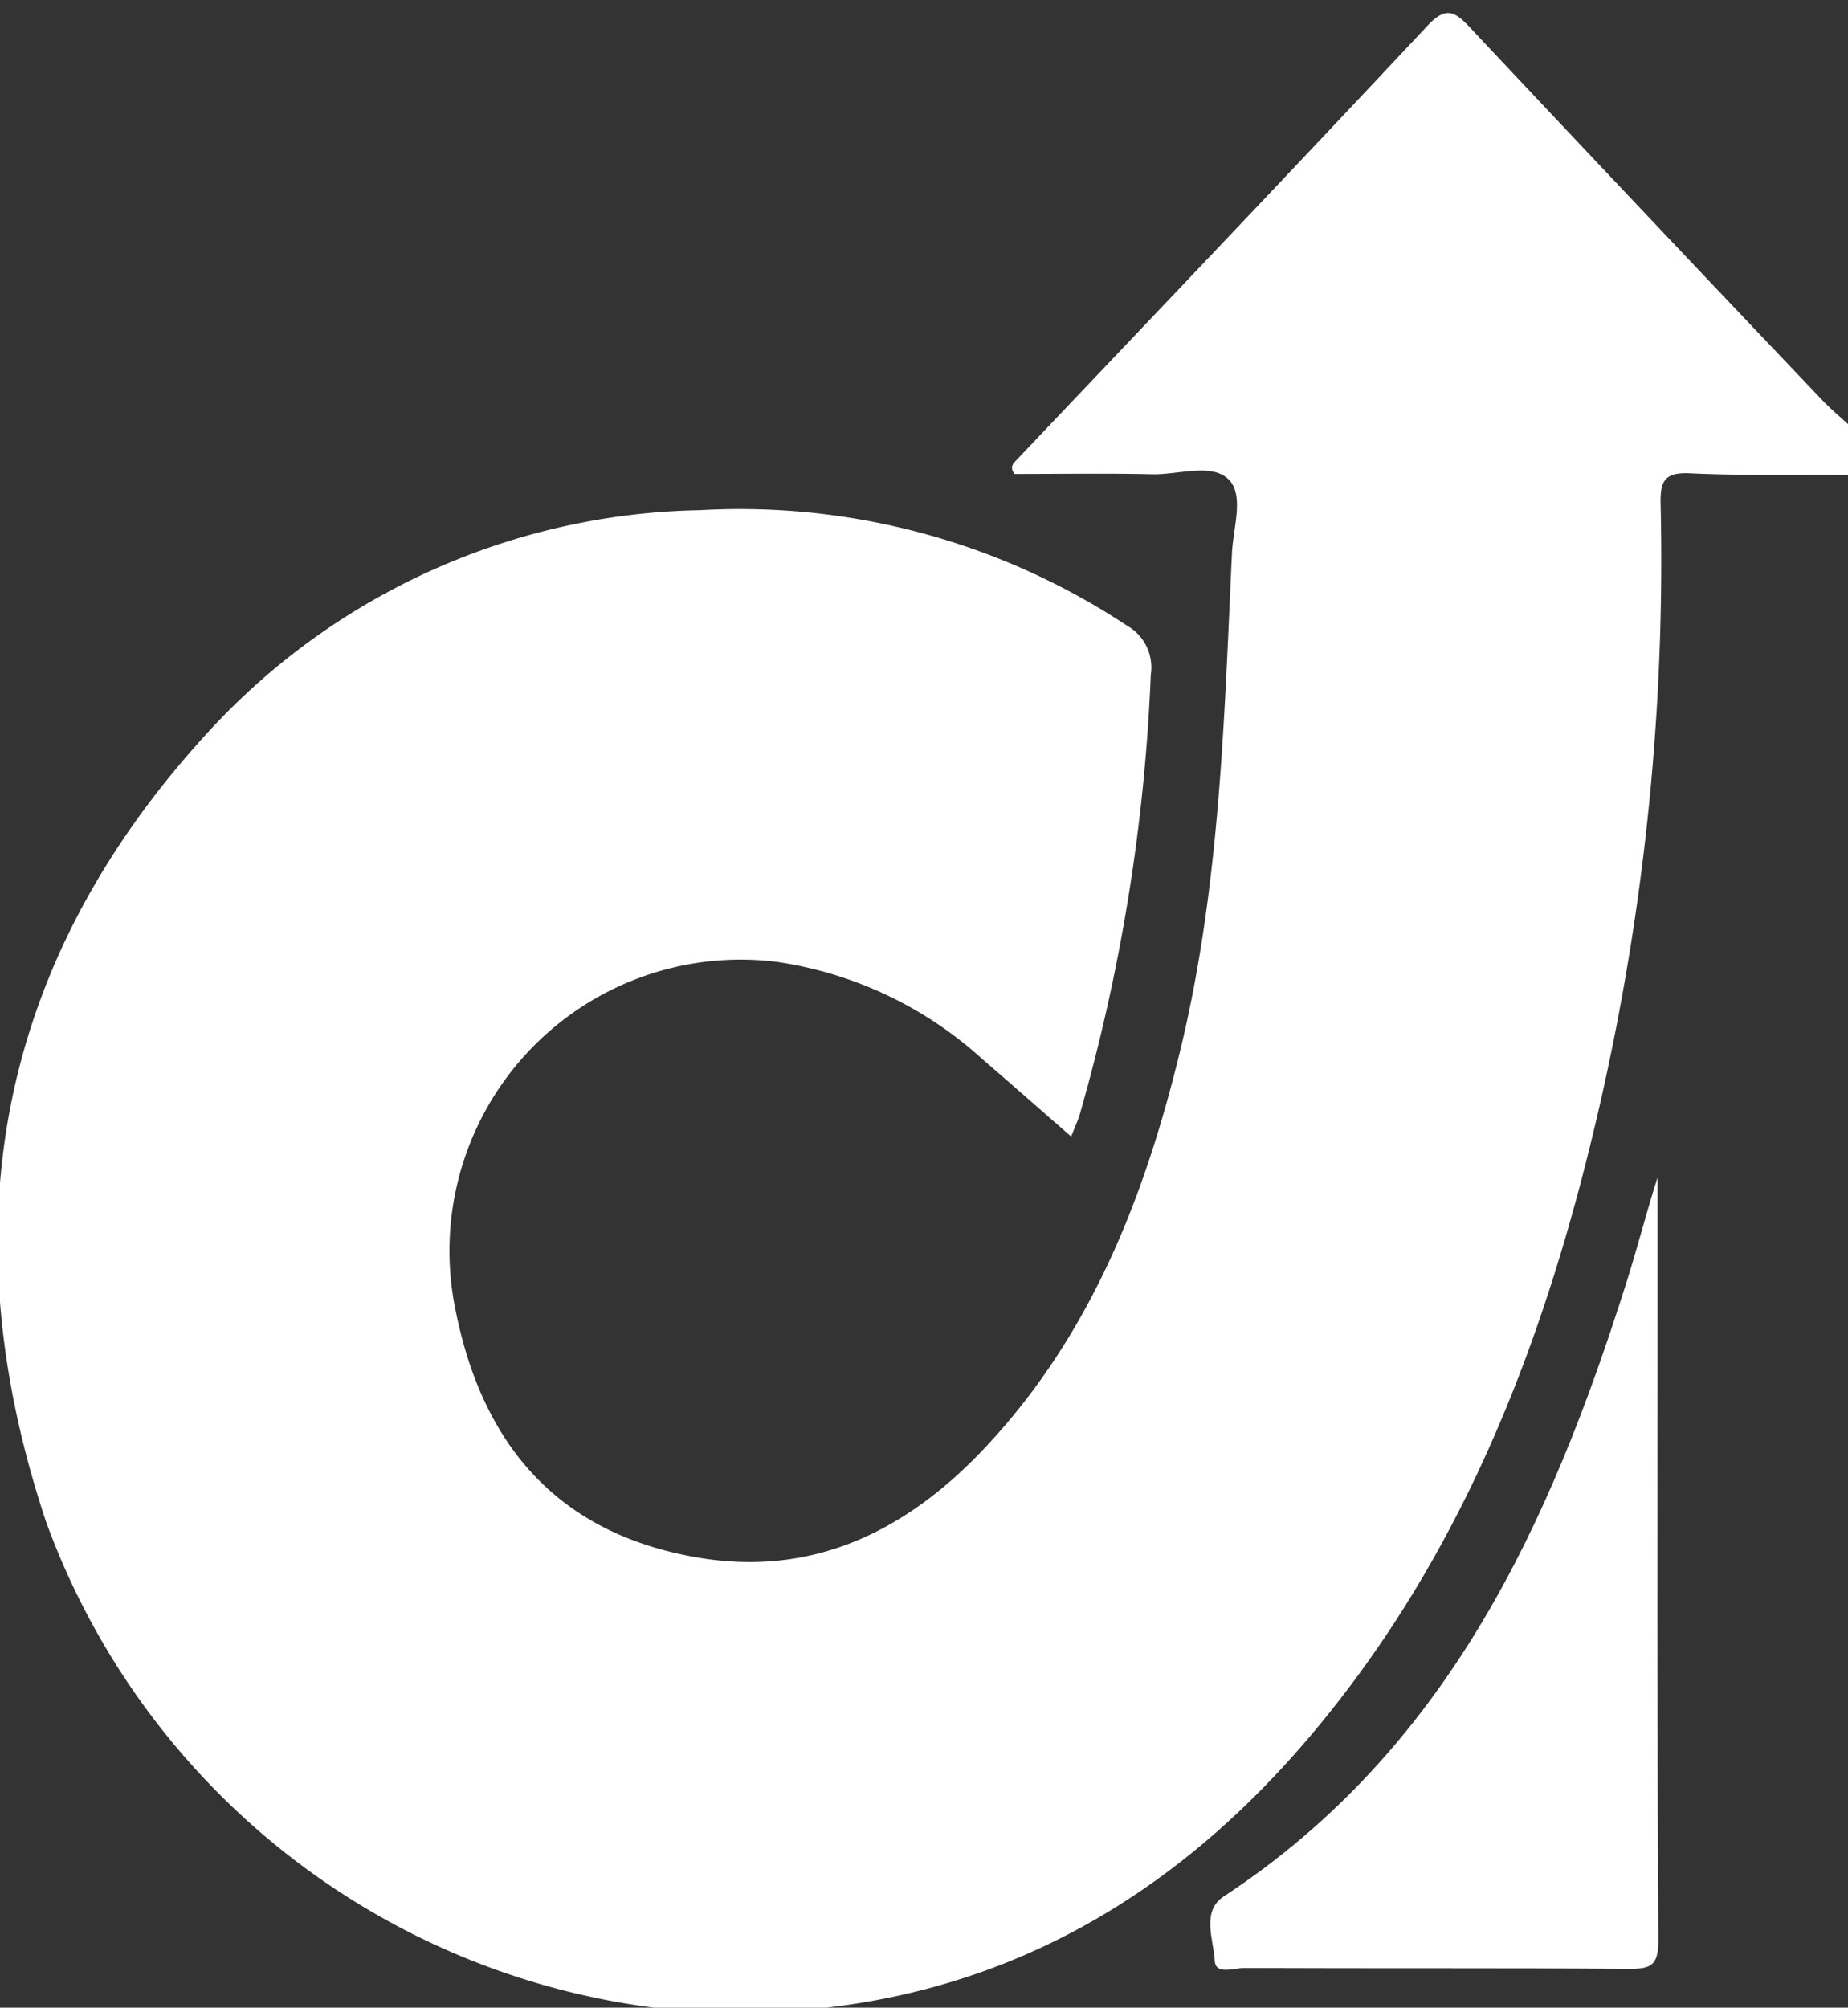 <svg id="Layer_1" data-name="Layer 1" xmlns="http://www.w3.org/2000/svg" width="58" height="63" viewBox="0 0 58 63"><rect x="0" y="0" width="58" height="63" fill="#333333" stroke="none"/><defs><style>.cls-1{fill:#fff;}</style></defs><title>asmabi-logo</title><path class="cls-1" d="M58,14.905c-1.659-.011-3.321.025-4.977-.052-.801-.037-.919.27-.904.969a76.643,76.643,0,0,1-1.911,18.86C48.549,41.927,45.965,48.781,41.07,54.538c-5.005,5.887-11.309,8.93-19.131,8.599A23.456,23.456,0,0,1,1.442,47.743C-1.67,38.397-.032,29.995,6.722,22.768A21.451,21.451,0,0,1,21.967,16.01a22.013,22.013,0,0,1,13.389,3.613,1.512,1.512,0,0,1,.762,1.556,58.548,58.548,0,0,1-2.234,13.809c-.06.188-.144.369-.265.677-.956-.834-1.861-1.632-2.776-2.42a12.206,12.206,0,0,0-6.458-3.06,9.139,9.139,0,0,0-10.142,10.64c.83,4.593,3.336,7.303,7.628,8.046,3.669.634,6.615-.849,9.066-3.466,3.322-3.547,5.016-7.907,6.128-12.539,1.224-5.098,1.357-10.312,1.601-15.512.037-.785.388-1.815-.101-2.304-.529-.531-1.573-.149-2.391-.167-1.455-.032-2.912-.009-4.337-.009-.163-.233-.023-.343.089-.461C36.221,9.886,40.528,5.374,44.79.819c.574-.614.85-.484,1.337.034q5.52,5.878,11.079,11.718c.248.262.528.493.794.739Z"/><path class="cls-1" d="M52.024,36.944v3.546c0,6.803-.018,13.607.024,20.41.005.816-.277.887-.954.882-4.014-.029-8.028-.008-12.043-.026-.319-.001-.899.225-.924-.219-.038-.672-.433-1.558.283-2.028,7.004-4.601,10.233-11.656,12.637-19.267C51.392,39.152,51.672,38.047,52.024,36.944Z"/></svg>